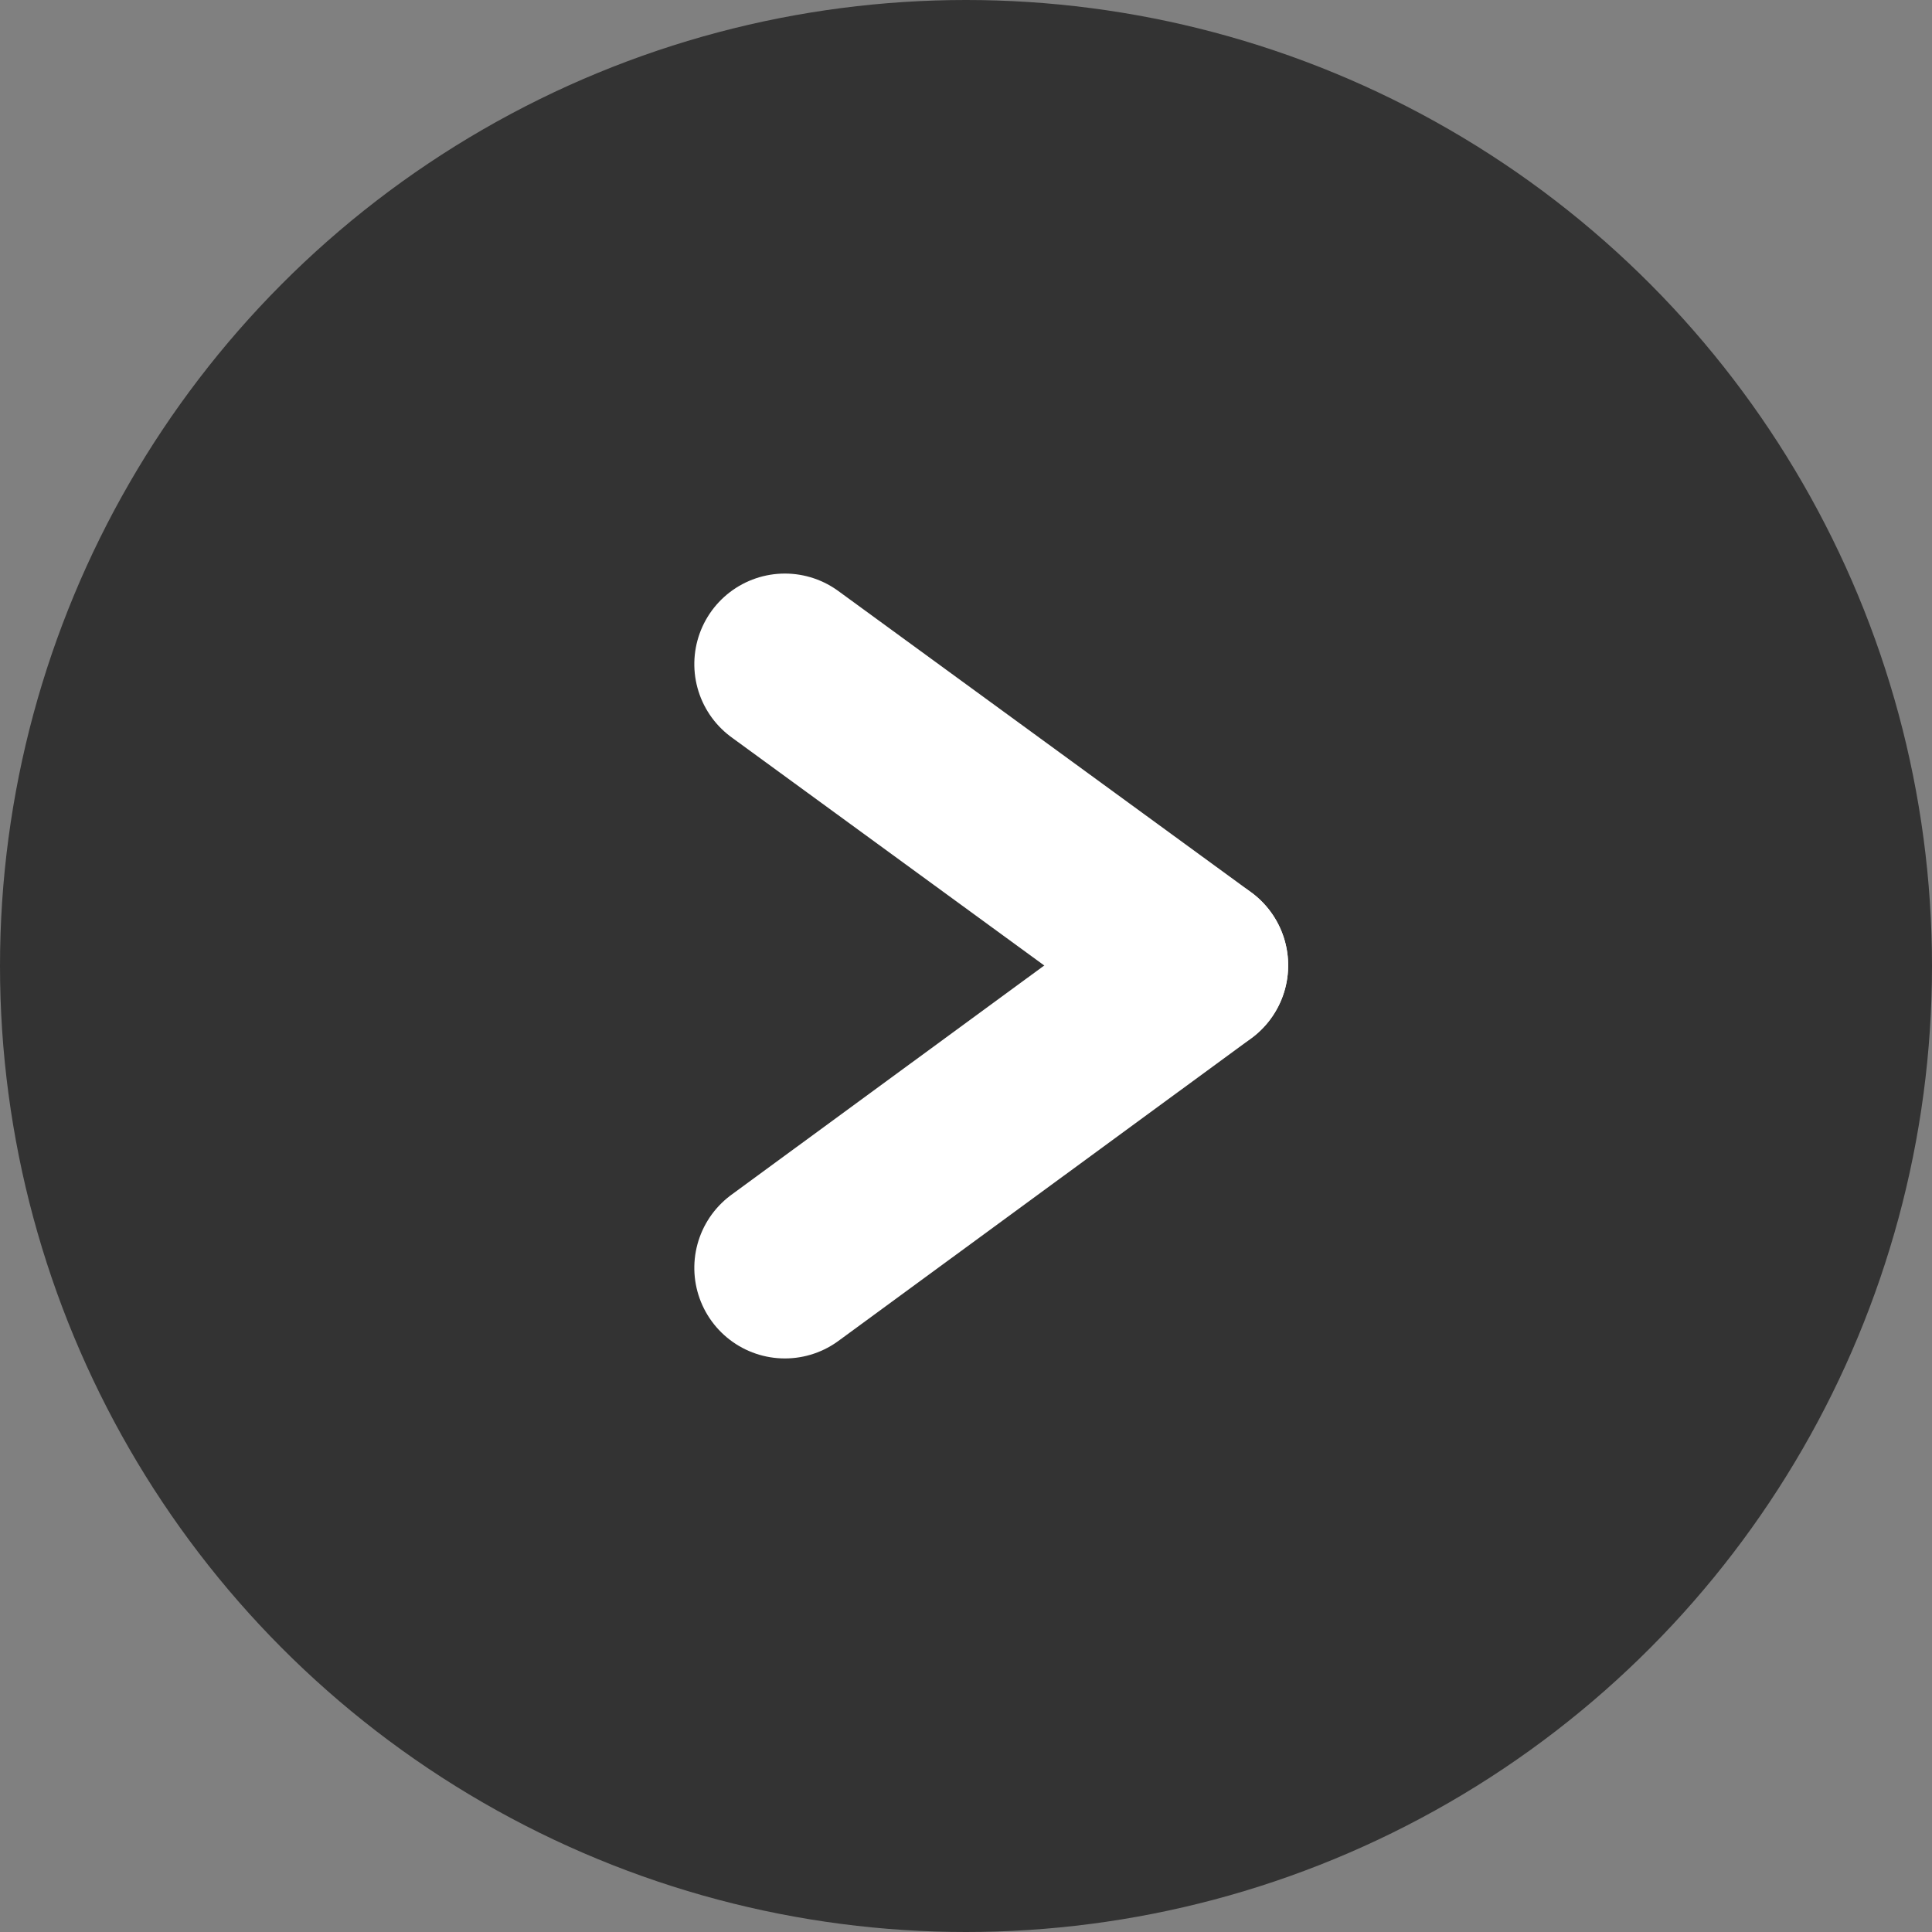 <svg xmlns="http://www.w3.org/2000/svg" width="16" height="16" viewBox="0 0 16 16">
  <rect x="0" y="0" width="16" height="16" fill="#808080" stroke="none"/>
  <g id="グループ_15794" data-name="グループ 15794" transform="translate(-1377 -31)">
    <circle id="楕円形_3" data-name="楕円形 3" cx="8" cy="8" r="8" transform="translate(1377 31)" fill="#333"/>
    <g id="グループ_15793" data-name="グループ 15793" transform="translate(1343.404 1409.582) rotate(-90)">
      <line id="線_4" data-name="線 4" x2="2.505" y2="3.418" transform="translate(1368.082 40.096)" fill="none" stroke="#fff" stroke-linecap="round" stroke-width="1.5"/>
      <line id="線_5" data-name="線 5" x1="2.494" y2="3.418" transform="translate(1370.588 40.096)" fill="none" stroke="#fff" stroke-linecap="round" stroke-width="1.5"/>
    </g>
  </g>
</svg>
